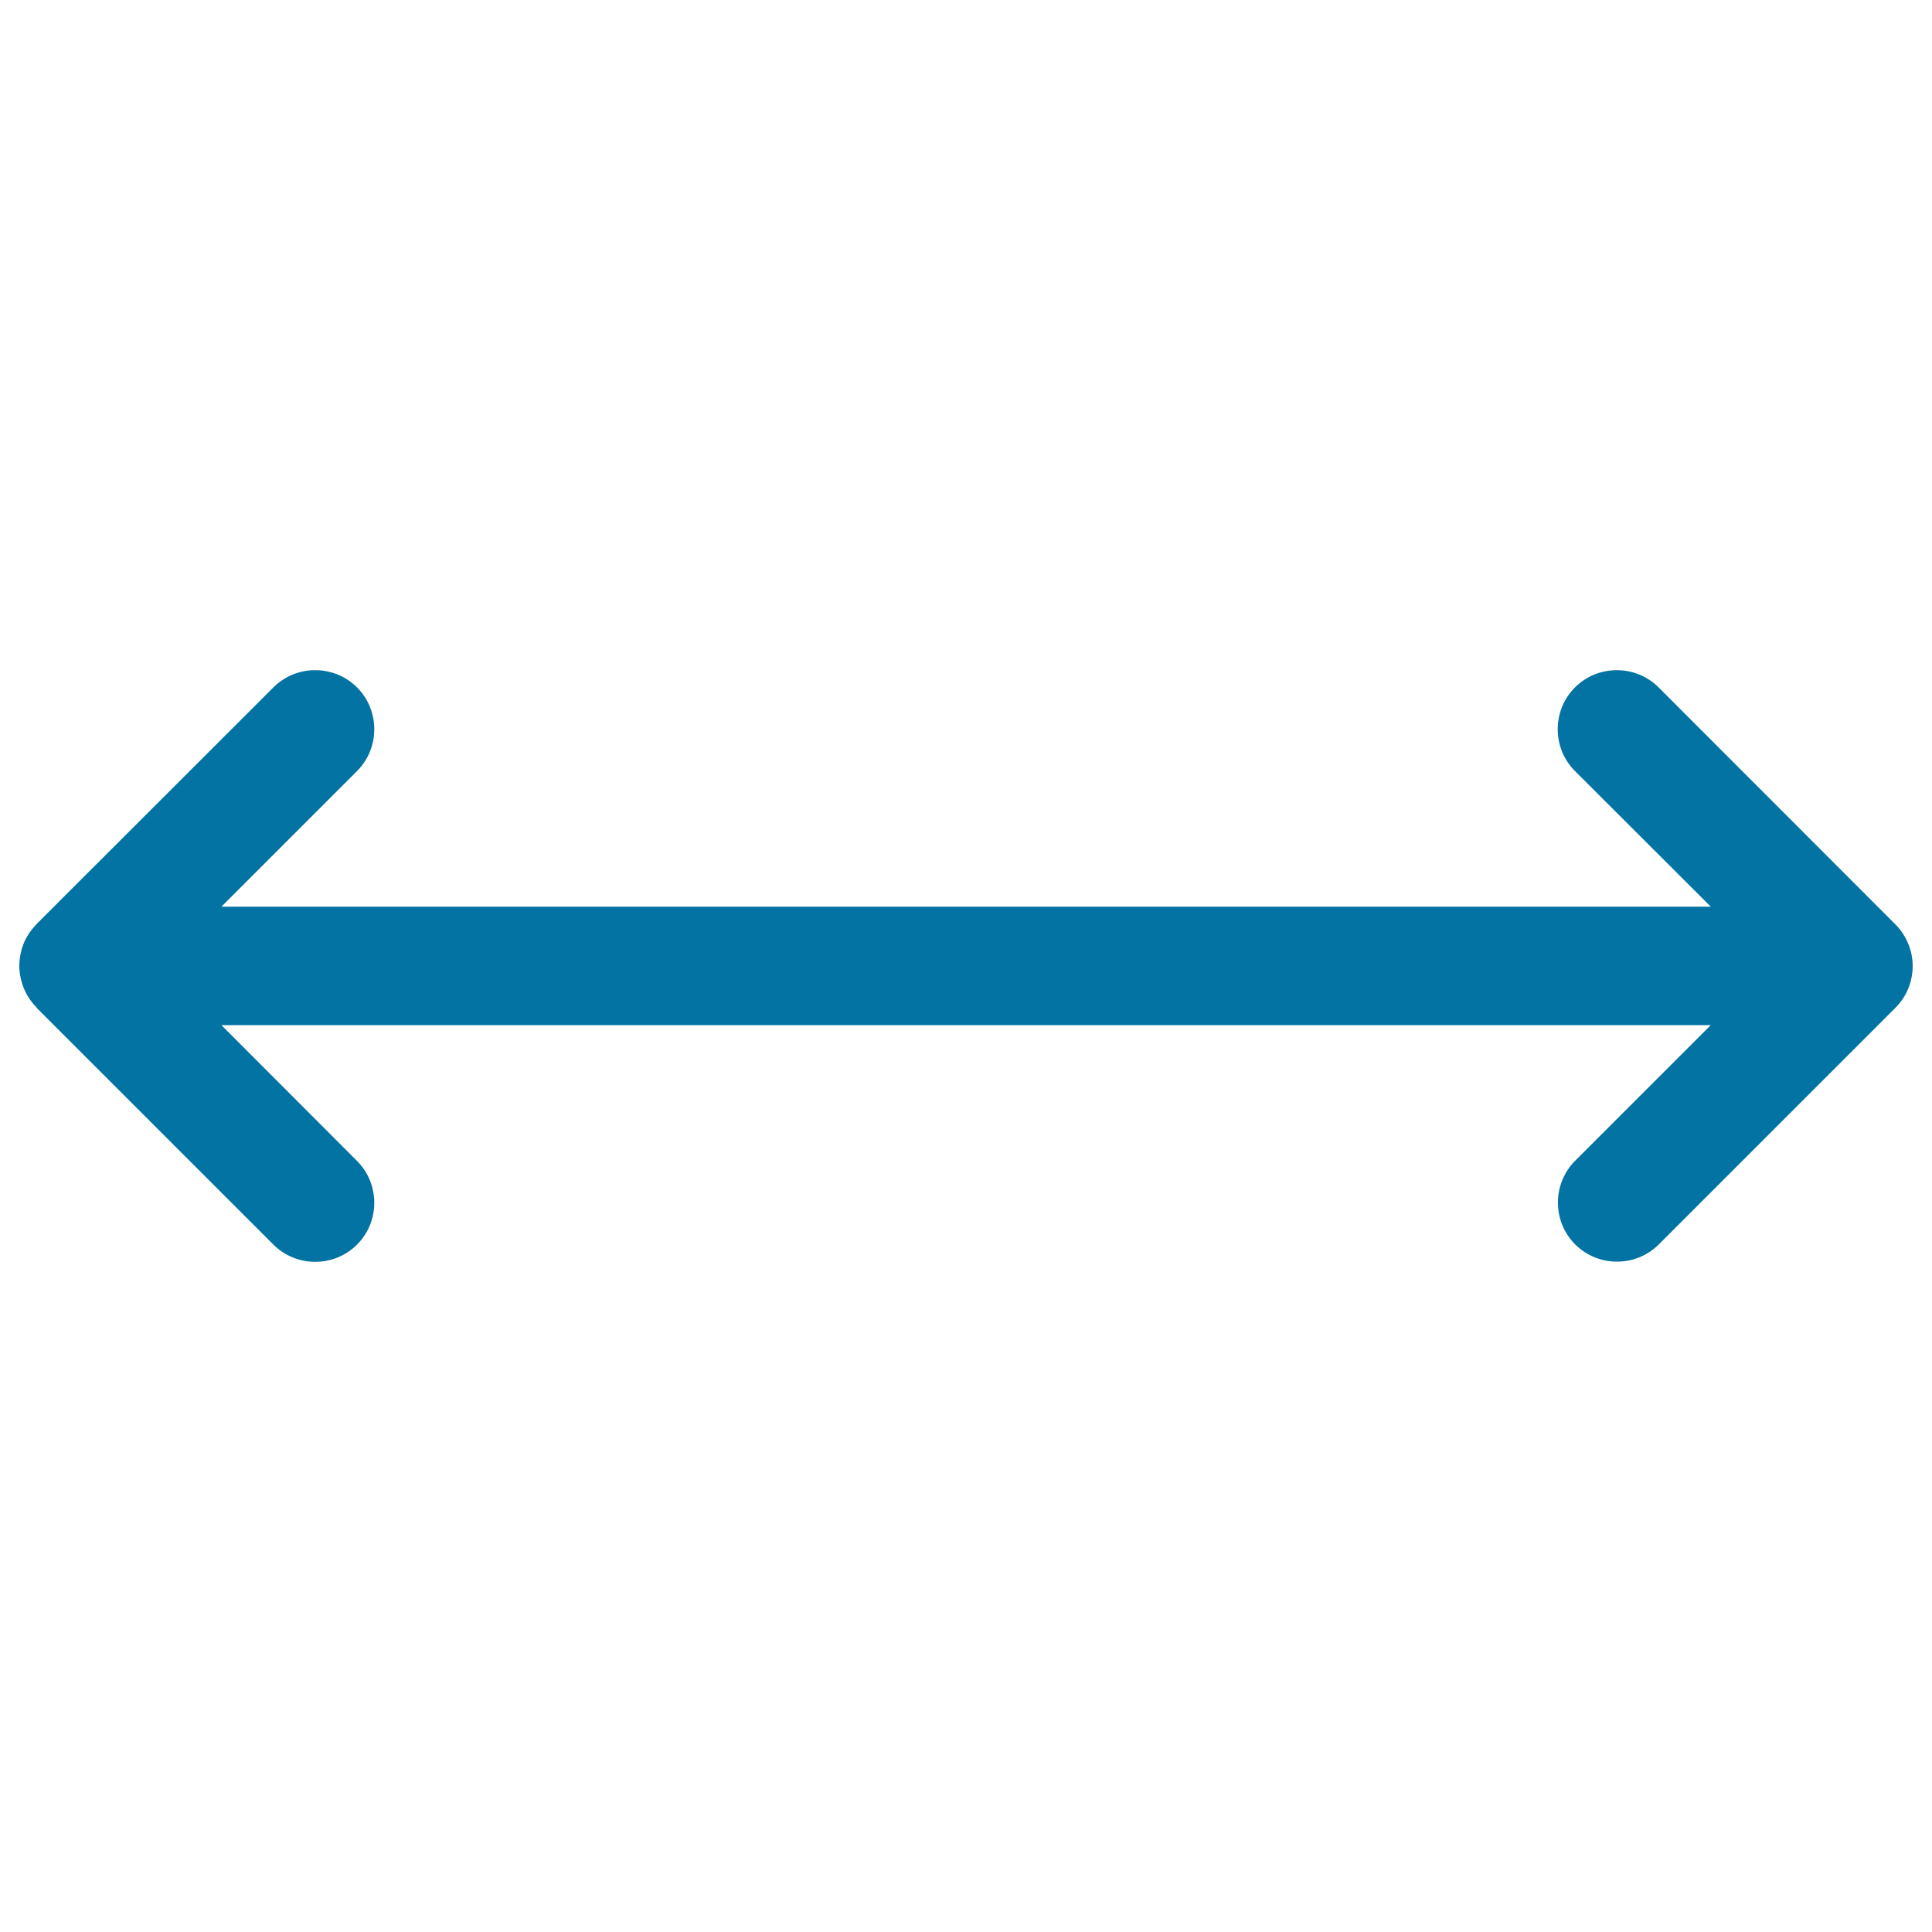 <svg xmlns="http://www.w3.org/2000/svg" viewBox="0 0 1000 1000" style="fill:#0273a2">
<title>Arrow Left Right SVG icon</title>
<path d="M987.6,488.3c-1.5-3.7-3.8-7.1-6.6-9.9L858.5,355.8c-11.9-11.9-31.4-11.9-43.3,0c-11.9,11.9-11.9,31.4,0,43.3l70.3,70.2H114.6l70.2-70.2c11.9-11.9,11.9-31.4,0-43.3c-11.9-11.9-31.4-11.9-43.3,0L18.9,478.3c-0.1,0.1-0.1,0.2-0.2,0.3c-2.7,2.8-4.9,6-6.4,9.6C10.8,492,10,496,10,500l0,0c0,0.1,0,0.1,0,0.1c0,3.9,0.9,7.8,2.4,11.6c1.5,3.6,3.7,6.9,6.4,9.6c0.1,0.1,0.1,0.2,0.2,0.4l122.5,122.5c11.9,11.9,31.4,11.9,43.3,0c11.9-11.9,11.9-31.4,0-43.3l-70.2-70.3h770.9l-70.2,70.2c-11.9,11.9-11.9,31.4,0,43.3c11.9,11.9,31.4,11.9,43.3,0l122.5-122.5c2.8-2.8,5.1-6.2,6.6-9.9c1.5-3.7,2.3-7.7,2.3-11.6c0-0.1,0-0.1,0-0.1l0,0C990,496,989.2,492,987.6,488.3z"/>
</svg>